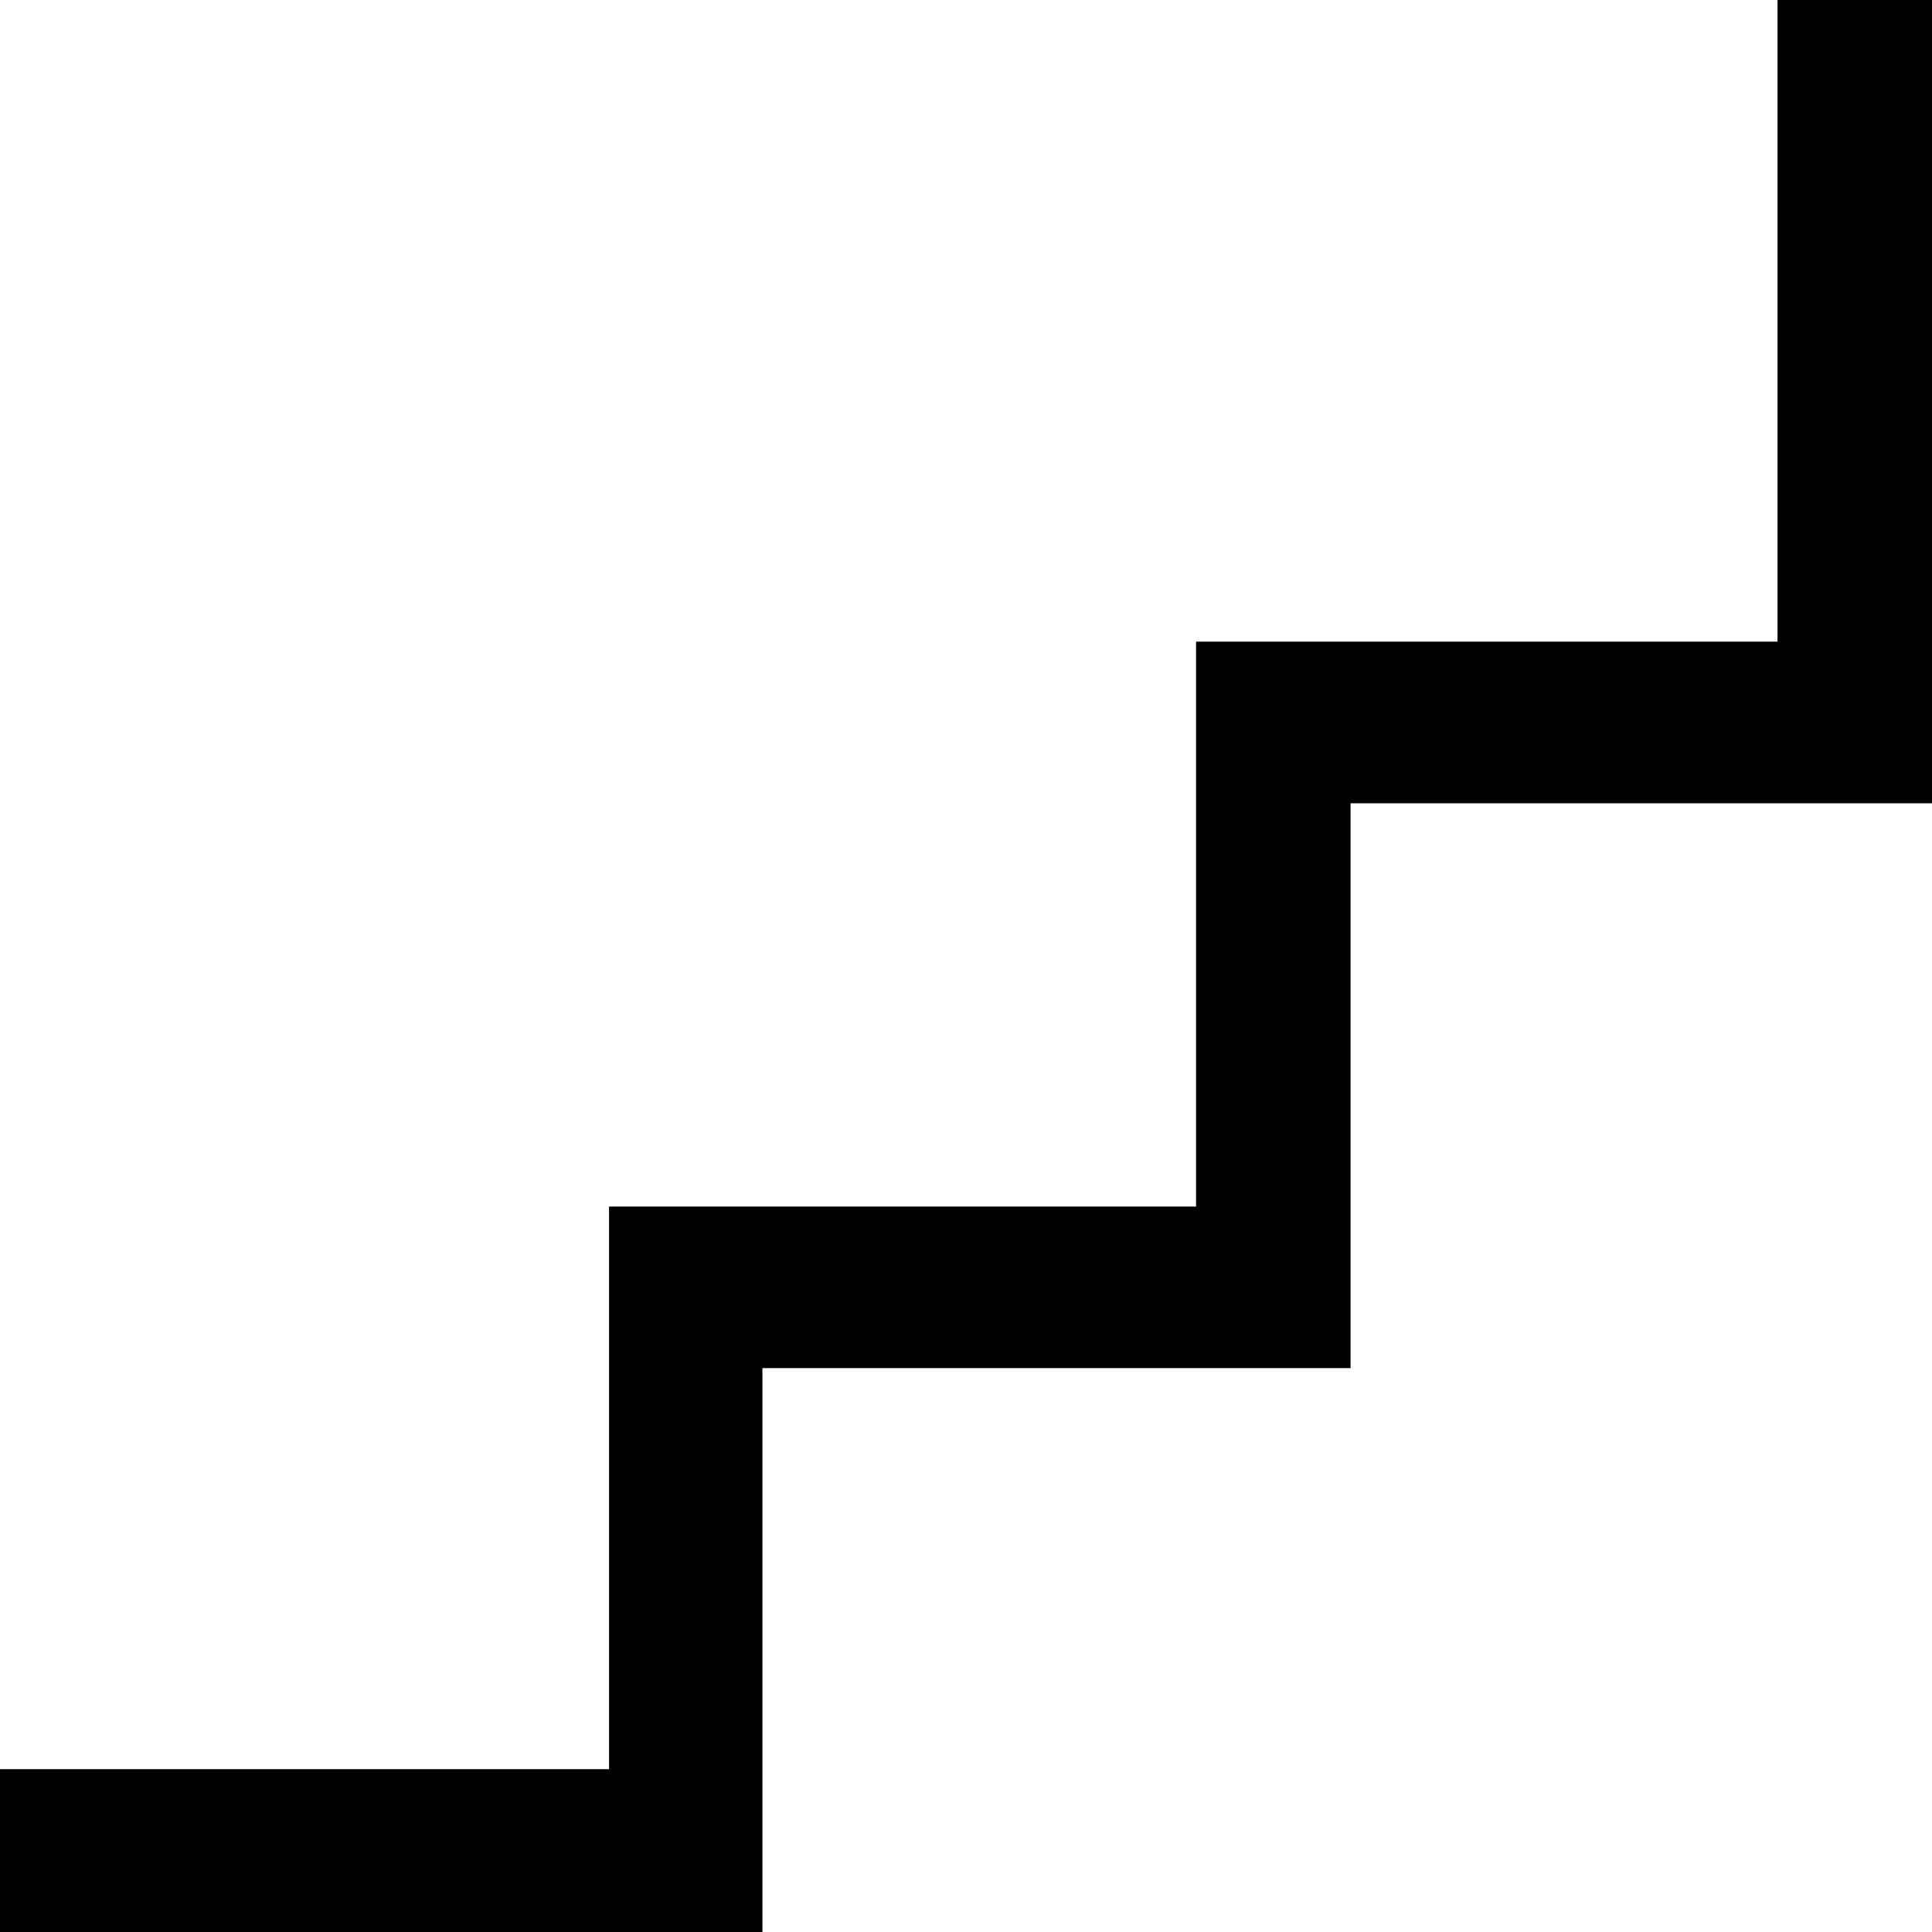<svg width="300" height="300" viewBox="0 0 300 300" fill="none" xmlns="http://www.w3.org/2000/svg">
<path d="M276.012 0V99.636H185.725V187.354H94.575V274.716H0V300H118.387V212.44H209.713V124.736H300V0H276.012Z" fill="black"/>
</svg>
